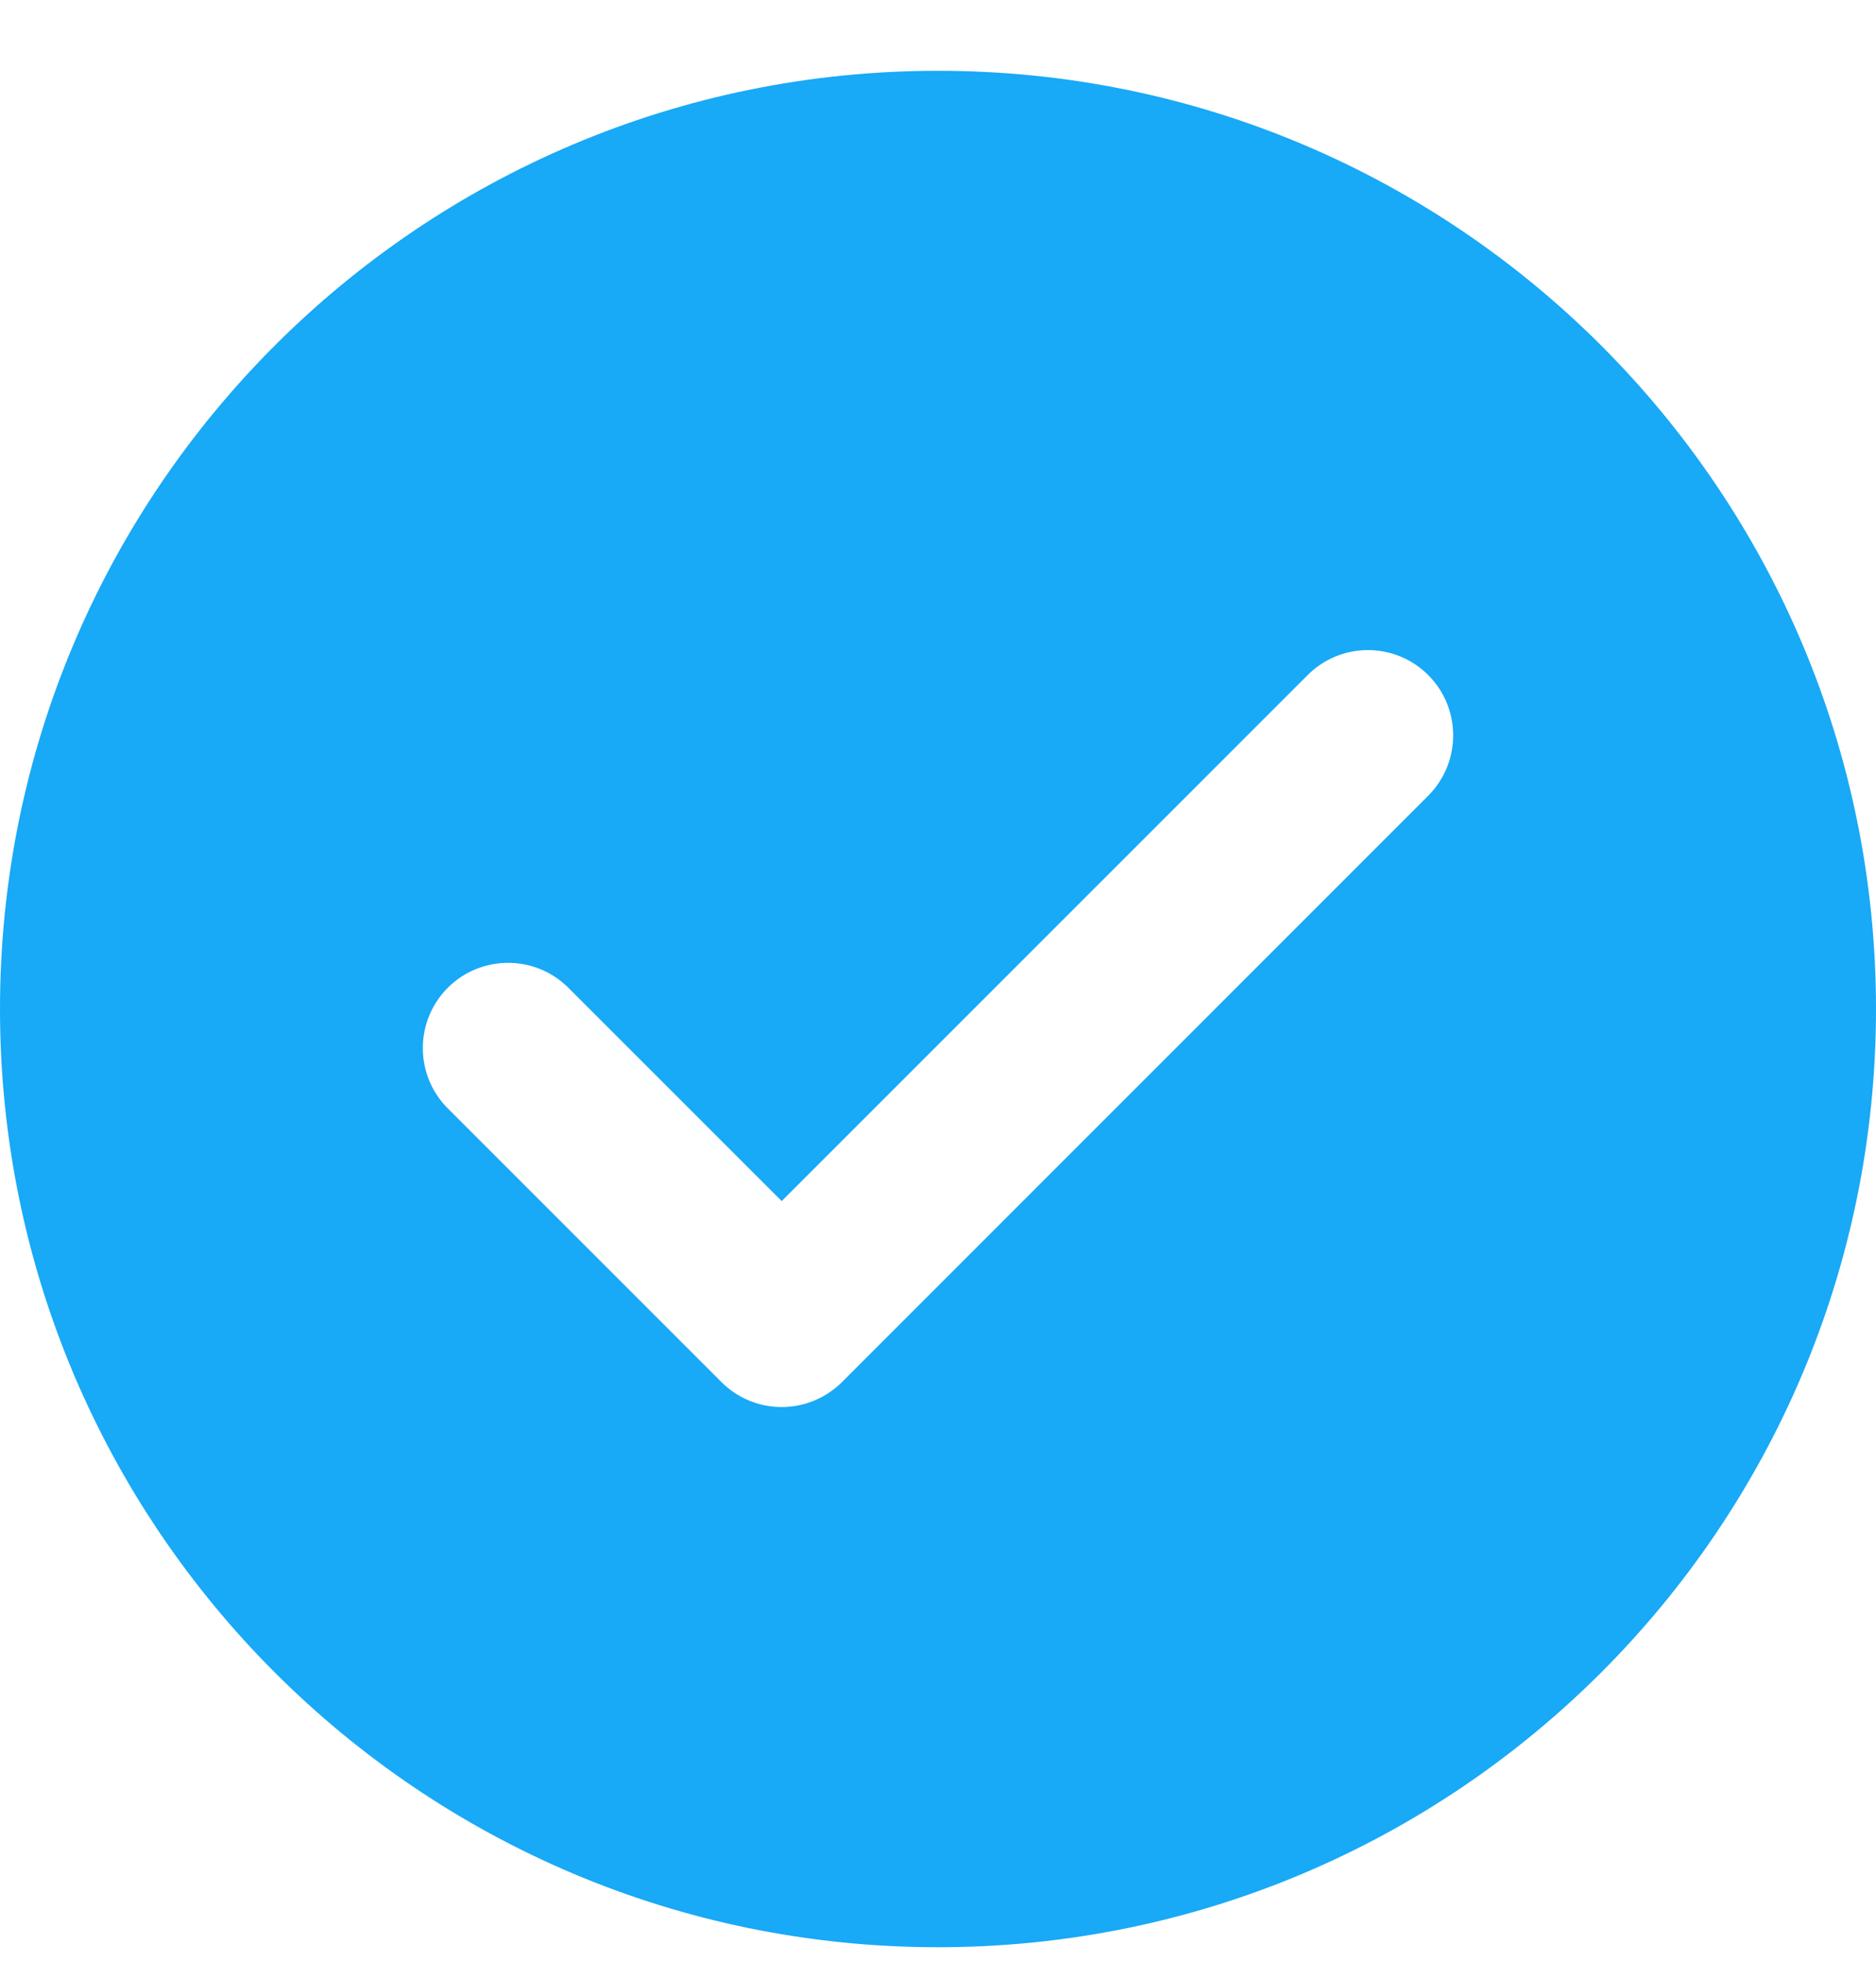 <svg width="22" height="23" viewBox="0 0 22 23" fill="none" xmlns="http://www.w3.org/2000/svg">
<path fill-rule="evenodd" clip-rule="evenodd" d="M11 22.83C17.075 22.83 22 17.905 22 11.83C22 5.755 17.075 0.83 11 0.83C4.925 0.83 0 5.755 0 11.83C0 17.905 4.925 22.83 11 22.83ZM16.749 9.329C17.139 8.938 17.139 8.305 16.749 7.915C16.358 7.524 15.725 7.524 15.335 7.915L9.167 14.082L6.665 11.581C6.275 11.191 5.642 11.191 5.251 11.581C4.861 11.972 4.861 12.605 5.251 12.995L8.46 16.204C8.647 16.391 8.901 16.497 9.167 16.497C9.432 16.497 9.686 16.391 9.874 16.204L16.749 9.329Z" fill="#18A9F7"/>
</svg>
